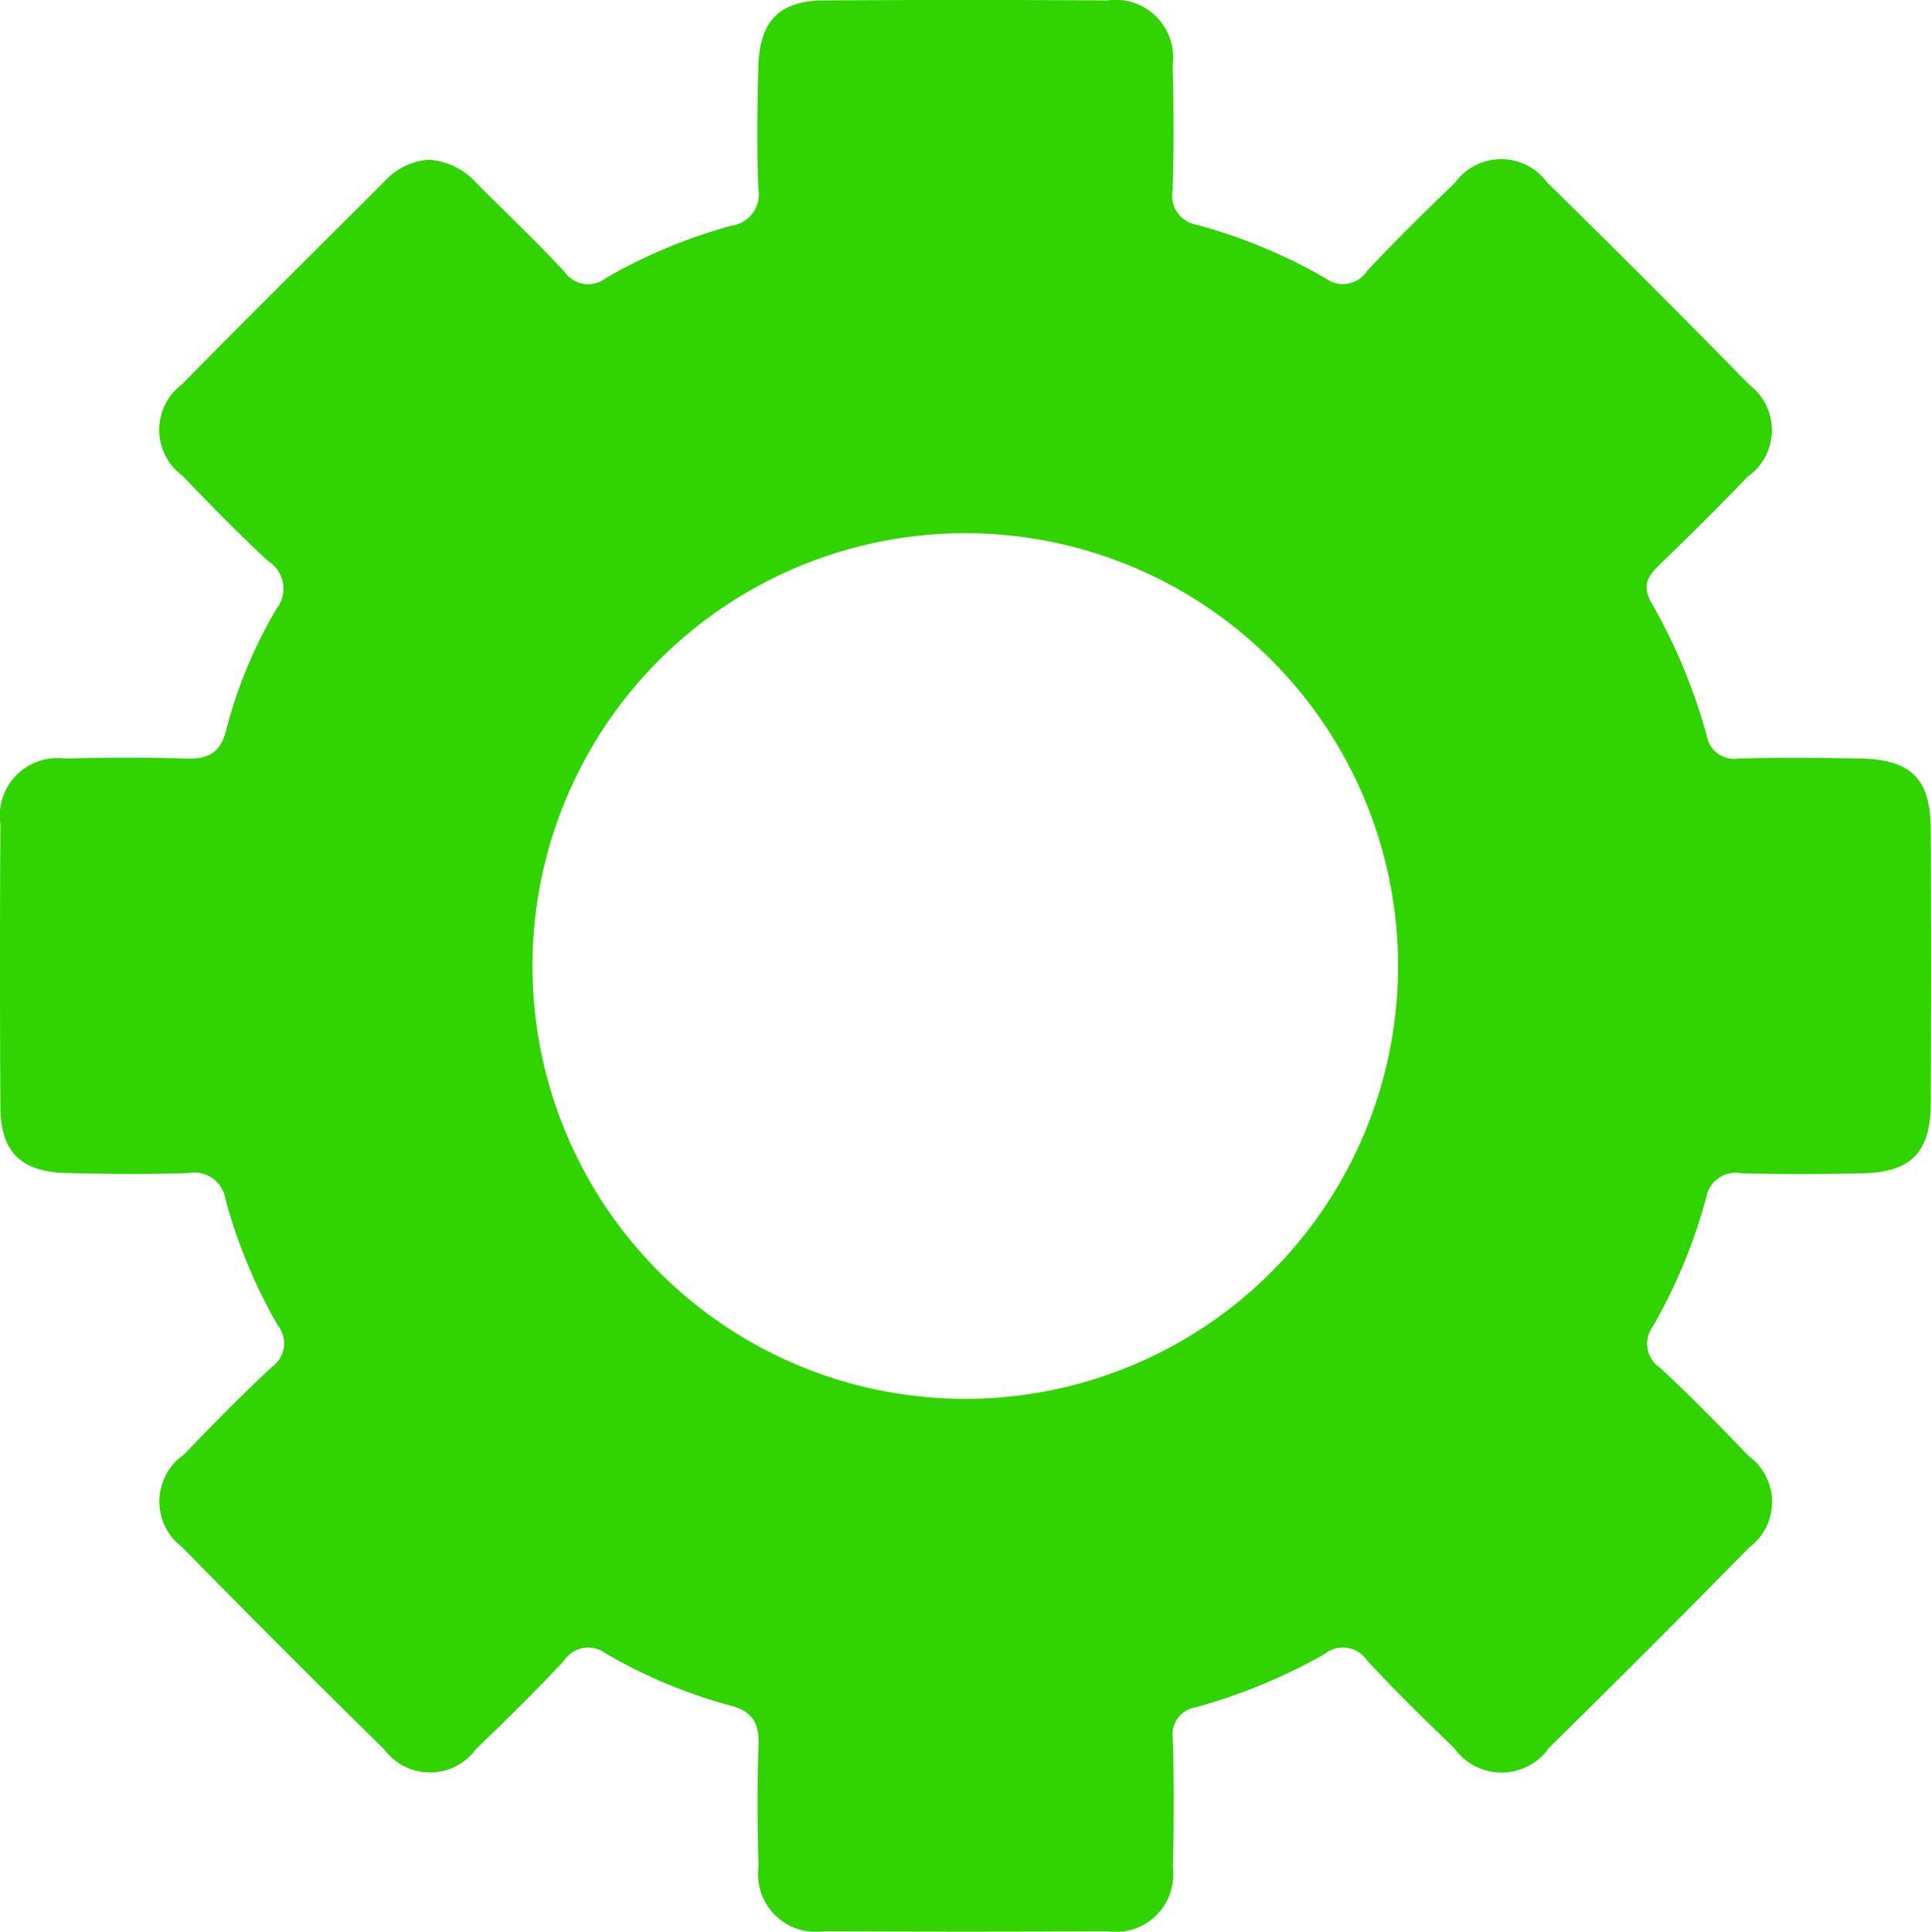 <svg id="Gruppe_93" data-name="Gruppe 93" xmlns="http://www.w3.org/2000/svg" xmlns:xlink="http://www.w3.org/1999/xlink" width="50.864" height="50.876" viewBox="0 0 50.864 50.876">
  <defs>
    <clipPath id="clip-path">
      <rect id="Rechteck_38" data-name="Rechteck 38" width="50.864" height="50.876" fill="#31d300"/>
    </clipPath>
  </defs>
  <g id="Gruppe_92" data-name="Gruppe 92" clip-path="url(#clip-path)">
    <path id="Pfad_46" data-name="Pfad 46" d="M11.3,4.206a1.864,1.864,0,0,1,1.26.625c.769.775,1.566,1.525,2.307,2.326a.763.763,0,0,0,1.106.158,14.02,14.02,0,0,1,3.288-1.369.834.834,0,0,0,.712-.984c-.038-1.058-.027-2.118,0-3.177C20,.551,20.523.017,21.728.01q3.722-.02,7.445,0a1.52,1.52,0,0,1,1.717,1.711c.029,1.091.033,2.185,0,3.276a.778.778,0,0,0,.643.925,14.228,14.228,0,0,1,3.38,1.405.763.763,0,0,0,1.1-.192c.746-.8,1.524-1.565,2.312-2.32A1.5,1.5,0,0,1,40.749,4.8q2.692,2.643,5.334,5.337a1.5,1.5,0,0,1-.051,2.421q-1.137,1.179-2.318,2.315c-.324.31-.465.563-.207,1.014a15.07,15.07,0,0,1,1.446,3.471.736.736,0,0,0,.848.618c1.058-.027,2.118-.019,3.176,0,1.359.021,1.874.527,1.879,1.855q.014,3.624,0,7.248c-.006,1.277-.523,1.8-1.809,1.825-1.059.022-2.118.027-3.176,0a.787.787,0,0,0-.93.645,14.255,14.255,0,0,1-1.4,3.381.762.762,0,0,0,.195,1.1c.8.746,1.564,1.525,2.32,2.313a1.5,1.5,0,0,1,.012,2.422q-2.608,2.657-5.263,5.267a1.528,1.528,0,0,1-2.495.014C37.52,45.284,36.737,44.52,36,43.72a.764.764,0,0,0-1.107-.157,14.913,14.913,0,0,1-3.382,1.4.725.725,0,0,0-.616.842q.047,1.687,0,3.375a1.516,1.516,0,0,1-1.744,1.684q-3.722.021-7.445,0a1.519,1.519,0,0,1-1.727-1.7c-.03-1.058-.037-2.119,0-3.177.021-.579-.133-.907-.738-1.066a13.418,13.418,0,0,1-3.286-1.373.763.763,0,0,0-1.1.192c-.746.8-1.524,1.565-2.312,2.32a1.5,1.5,0,0,1-2.422.015q-2.692-2.643-5.334-5.337a1.5,1.5,0,0,1,.051-2.421c.758-.786,1.521-1.57,2.322-2.311A.763.763,0,0,0,7.312,34.9a14.011,14.011,0,0,1-1.367-3.289.833.833,0,0,0-.981-.714c-1.058.037-2.118.026-3.176,0C.553,30.874.017,30.35.01,29.148q-.021-3.724,0-7.447a1.519,1.519,0,0,1,1.706-1.723c1.058-.029,2.119-.034,3.176,0,.576.019.905-.132,1.062-.74a12.326,12.326,0,0,1,1.327-3.2.857.857,0,0,0-.219-1.261c-.776-.719-1.518-1.478-2.25-2.242A1.5,1.5,0,0,1,4.8,10.117c1.762-1.795,3.552-3.562,5.329-5.341a1.738,1.738,0,0,1,1.171-.57M25.426,36.843a11.4,11.4,0,1,0-11.4-11.461,11.4,11.4,0,0,0,11.4,11.461" transform="translate(0 0)" fill="#31d300"/>
  </g>
</svg>
